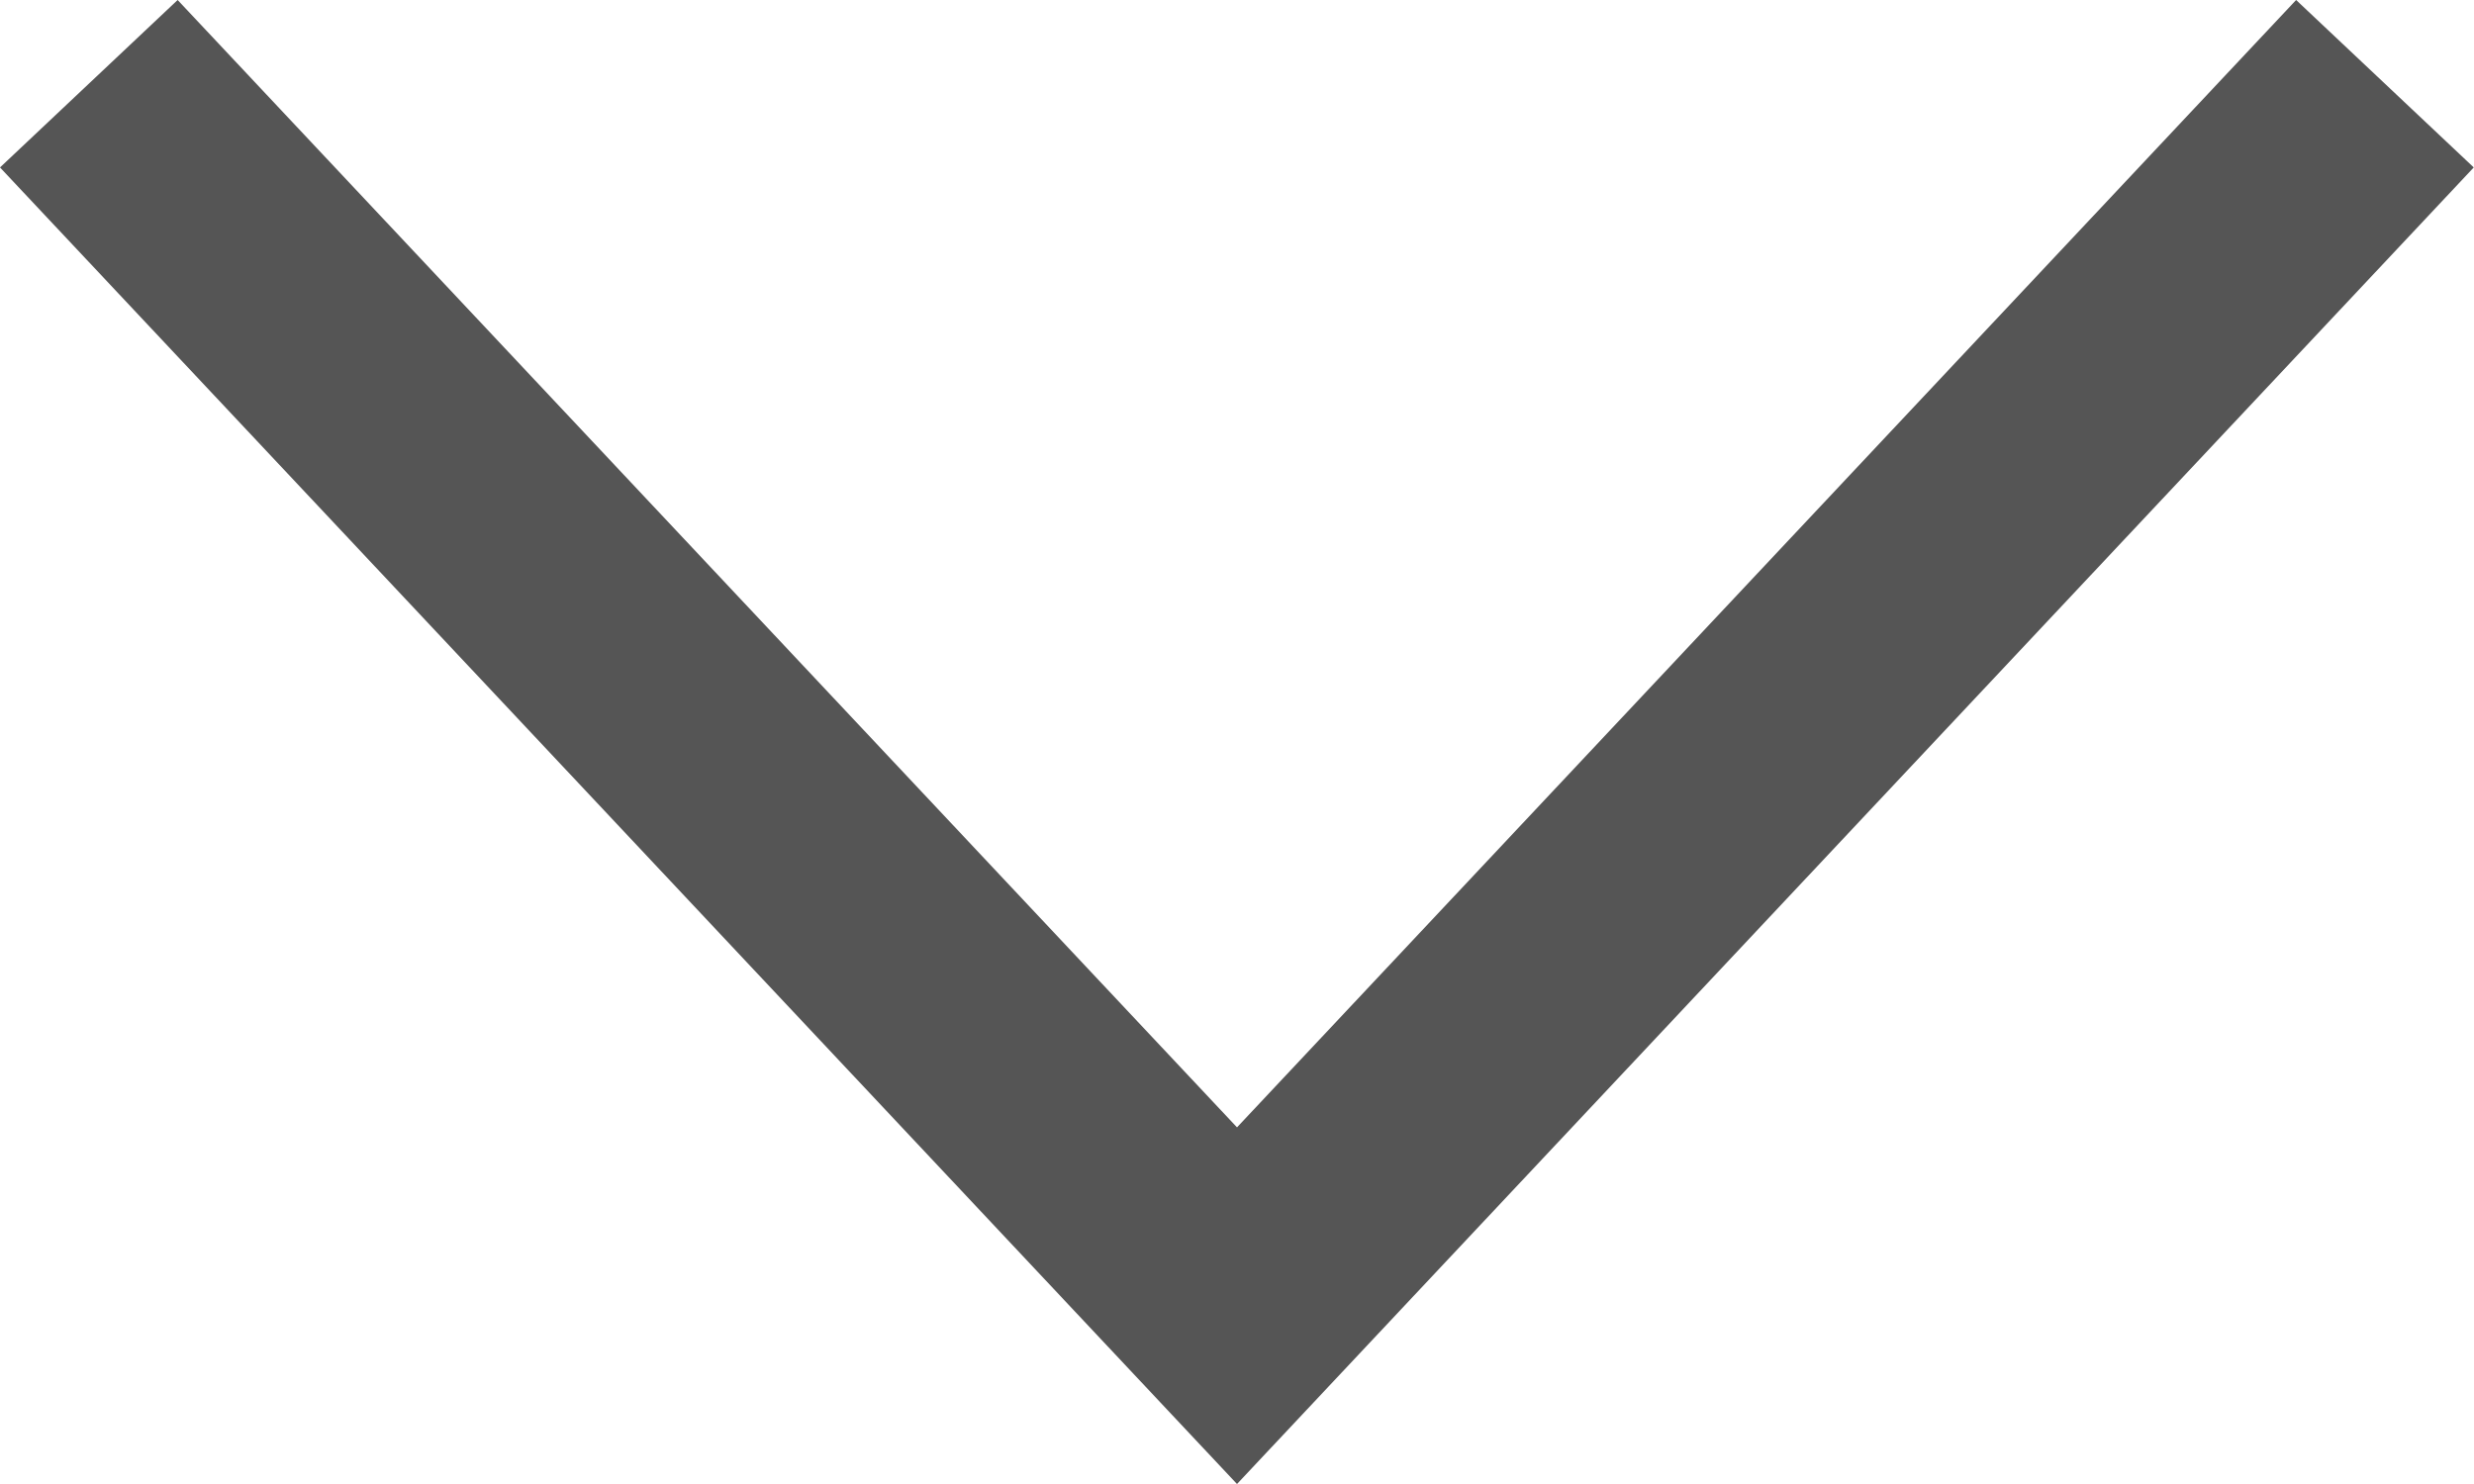 <svg xmlns="http://www.w3.org/2000/svg" width="10" height="6" viewBox="0 0 10 6"><path d="M-118.321,279.985l-5-5.323.718-.677,4.282,4.558,4.281-4.558.718.677Z" transform="translate(123.321 -273.985)" fill="#555"/></svg>